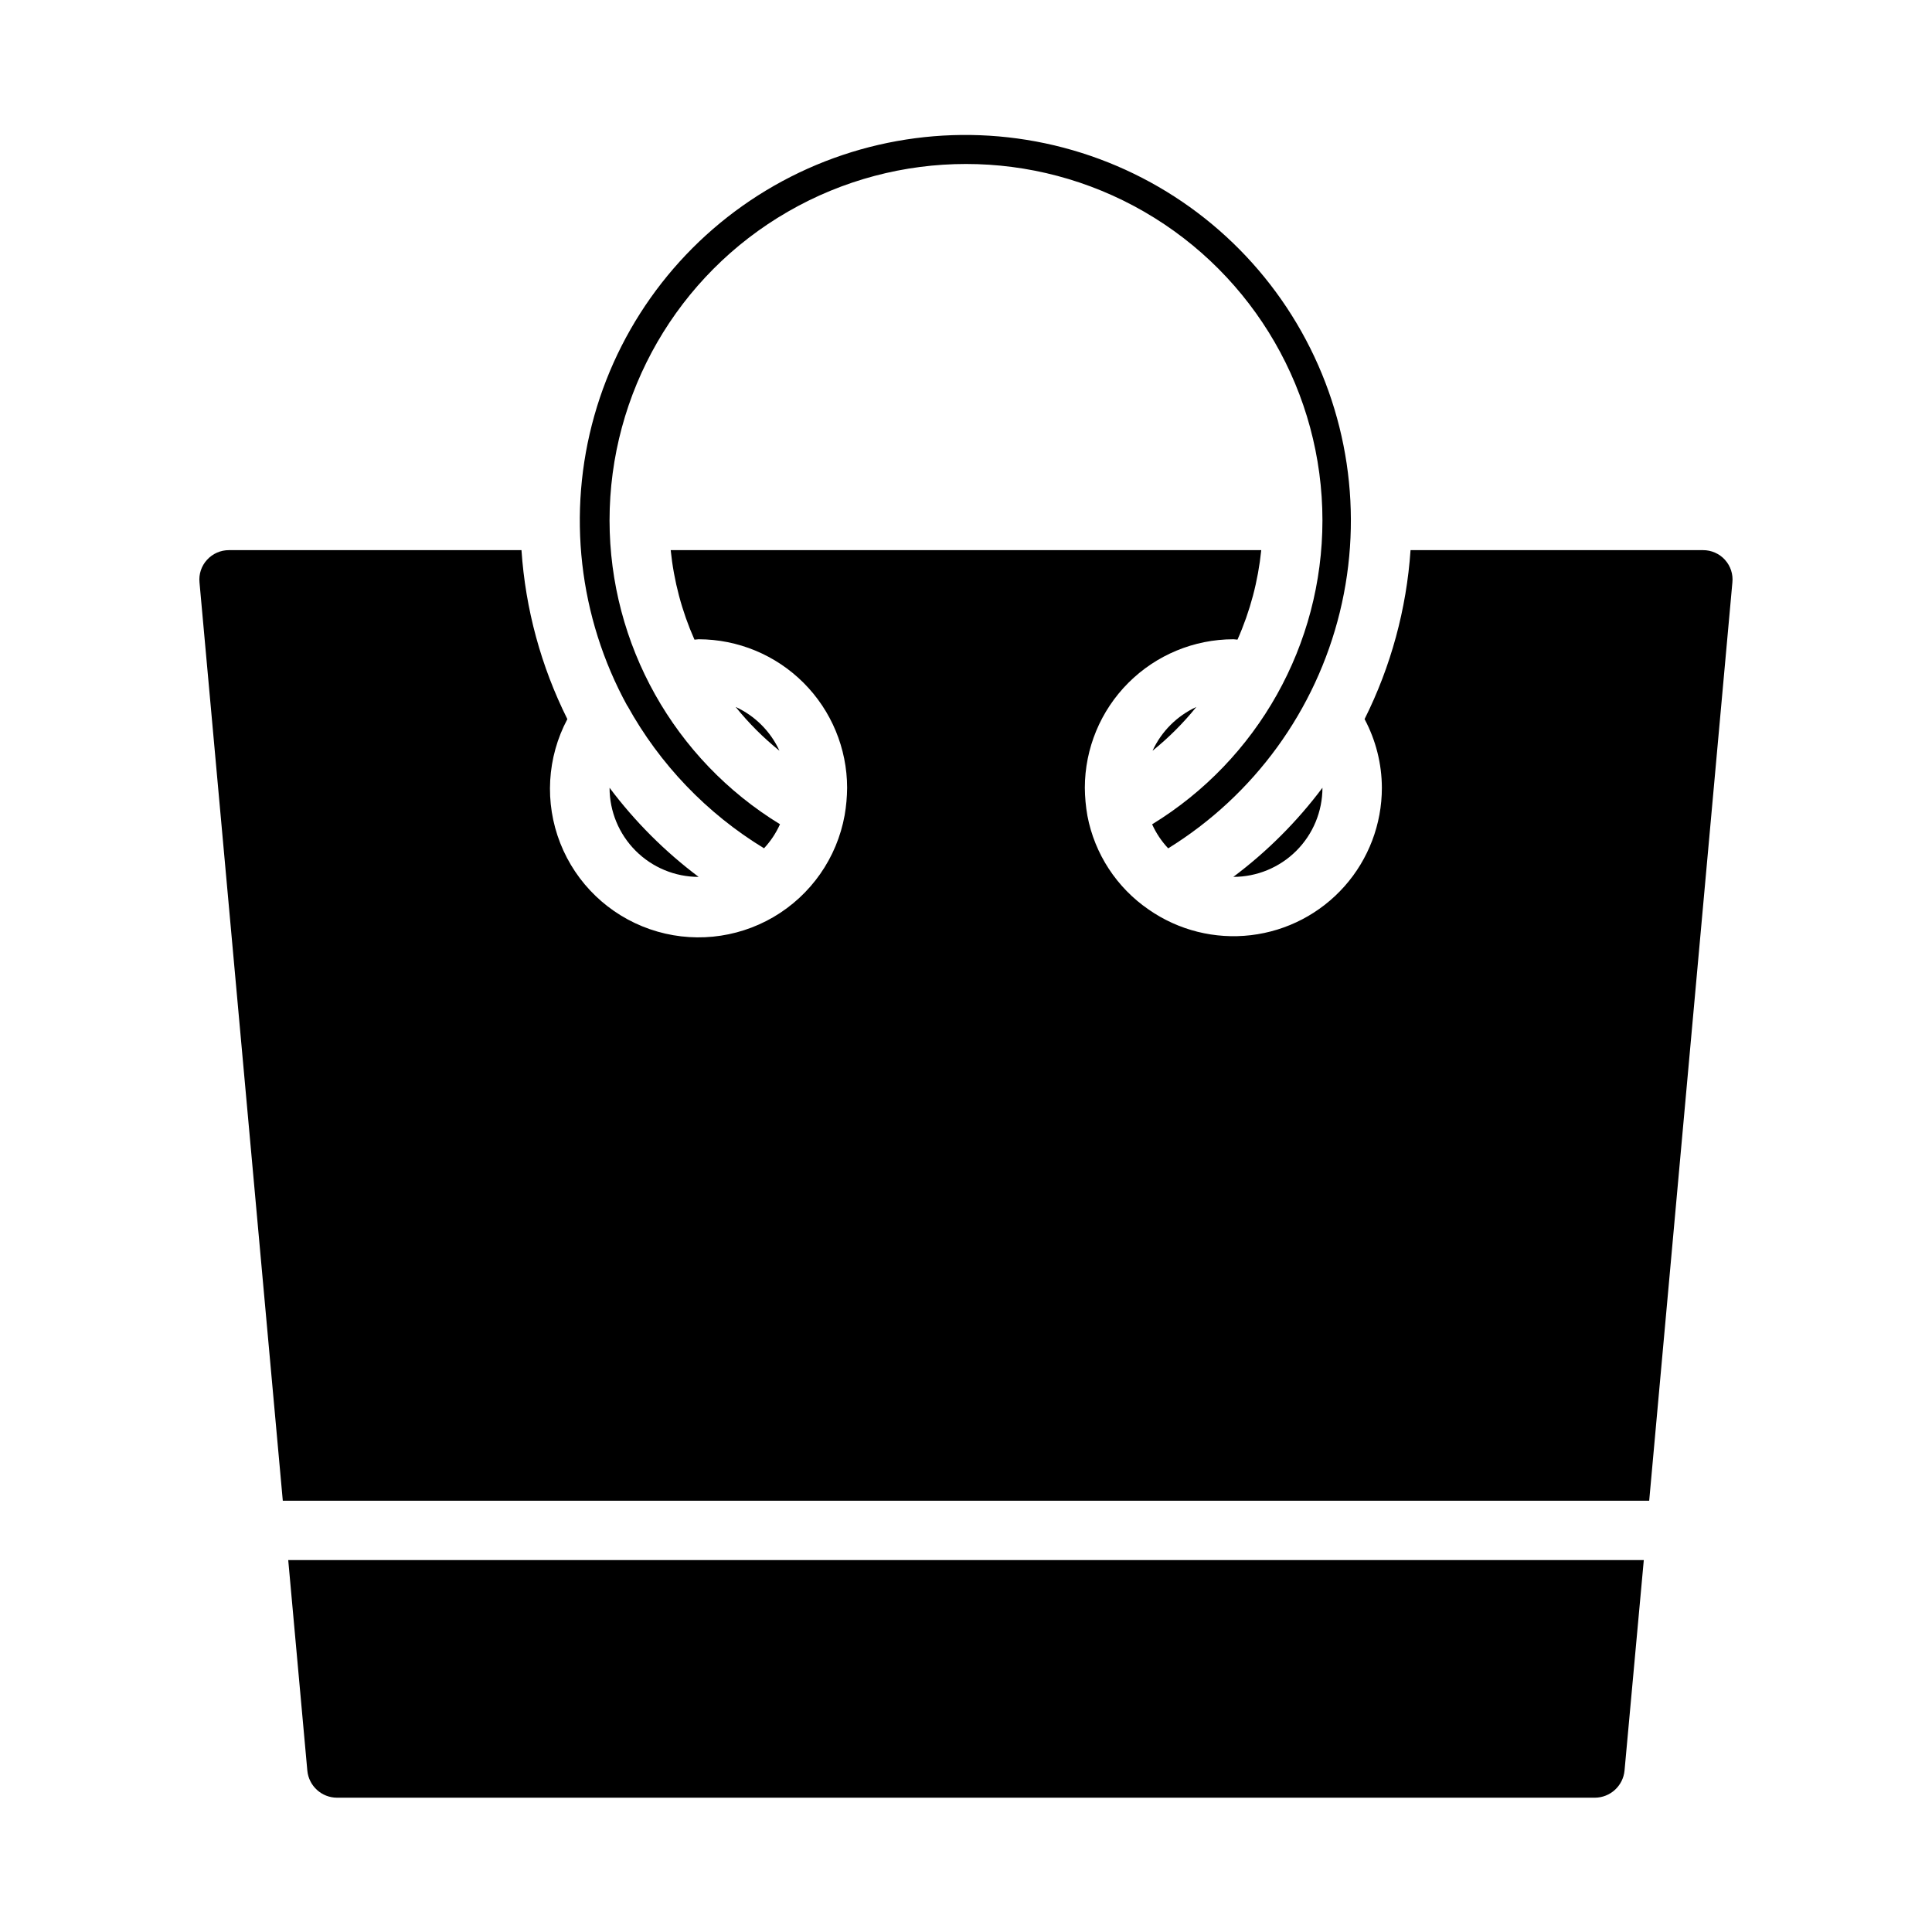 <?xml version="1.0" encoding="UTF-8"?>
<!-- Uploaded to: SVG Repo, www.svgrepo.com, Generator: SVG Repo Mixer Tools -->
<svg fill="#000000" width="800px" height="800px" version="1.1" viewBox="144 144 512 512" xmlns="http://www.w3.org/2000/svg">
 <g>
  <path d="m470.85 376.38c6.262 0 12.27-2.488 16.699-6.918 4.43-4.43 6.914-10.434 6.914-16.699-6.707 8.957-14.66 16.906-23.613 23.617z"/>
  <path d="m566.65 620.41c4.094-0.02 7.5-3.144 7.871-7.219l5.102-55.758h-359.24l5.062 55.805c0.387 4.062 3.793 7.164 7.871 7.172z"/>
  <path d="m601.14 292.36c-1.492-1.645-3.613-2.578-5.832-2.566h-77.5c-1.059 15.586-5.195 30.805-12.18 44.777 2.988 5.602 4.559 11.852 4.582 18.199 0.004 9.629-3.523 18.926-9.918 26.125-6.391 7.199-15.203 11.801-24.766 12.934-9.559 1.137-19.203-1.277-27.105-6.781-8.48-5.812-14.324-14.742-16.246-24.844-0.434-2.457-0.664-4.941-0.684-7.434 0.012-10.434 4.16-20.438 11.539-27.816 7.379-7.379 17.383-11.531 27.82-11.543 0.34 0 0.789 0.086 1.094 0.102 3.344-7.519 5.469-15.527 6.297-23.719h-156.5c0.832 8.191 2.957 16.195 6.297 23.719 0.34 0 0.789-0.102 1.094-0.102 10.438 0.012 20.441 4.164 27.82 11.543 7.379 7.379 11.527 17.383 11.543 27.816-0.02 2.438-0.238 4.871-0.656 7.273-2.043 11.32-8.934 21.176-18.859 26.984-9.93 5.805-21.898 6.981-32.766 3.215-10.867-3.769-19.543-12.098-23.746-22.805-4.203-10.707-3.512-22.715 1.887-32.867-6.981-13.973-11.113-29.191-12.16-44.777h-77.5c-2.223-0.012-4.344 0.922-5.836 2.566-1.488 1.617-2.211 3.797-1.992 5.984l22.074 243.36h362.11l22.043-243.33c0.234-2.191-0.48-4.375-1.961-6.008z"/>
  <path d="m310.26 331.02c8.578 15.531 21.059 28.555 36.211 37.785 1.754-1.875 3.184-4.031 4.234-6.375-28.035-17.152-45.145-47.641-45.168-80.508 0-33.75 18.004-64.934 47.23-81.809s65.238-16.875 94.465 0c29.227 16.875 47.23 48.059 47.23 81.809-0.008 32.867-17.105 63.367-45.137 80.531 1.059 2.344 2.496 4.496 4.258 6.367 22.781-14.094 39.113-36.566 45.484-62.586 6.371-26.016 2.269-53.496-11.422-76.52-13.691-23.023-35.875-39.75-61.777-46.574-25.902-6.828-53.449-3.211-76.711 10.074-23.258 13.281-40.371 35.168-47.652 60.945s-4.148 53.387 8.723 76.875z"/>
  <path d="m449.43 342.96c4.273-3.445 8.168-7.34 11.613-11.609-5.129 2.363-9.246 6.481-11.613 11.609z"/>
  <path d="m305.54 352.77c0 6.266 2.488 12.27 6.918 16.699 4.426 4.43 10.434 6.918 16.695 6.918-8.953-6.711-16.902-14.664-23.613-23.617z"/>
  <path d="m338.96 331.35c3.441 4.273 7.332 8.164 11.605 11.609-2.363-5.129-6.477-9.246-11.605-11.609z"/>
 </g>
</svg>